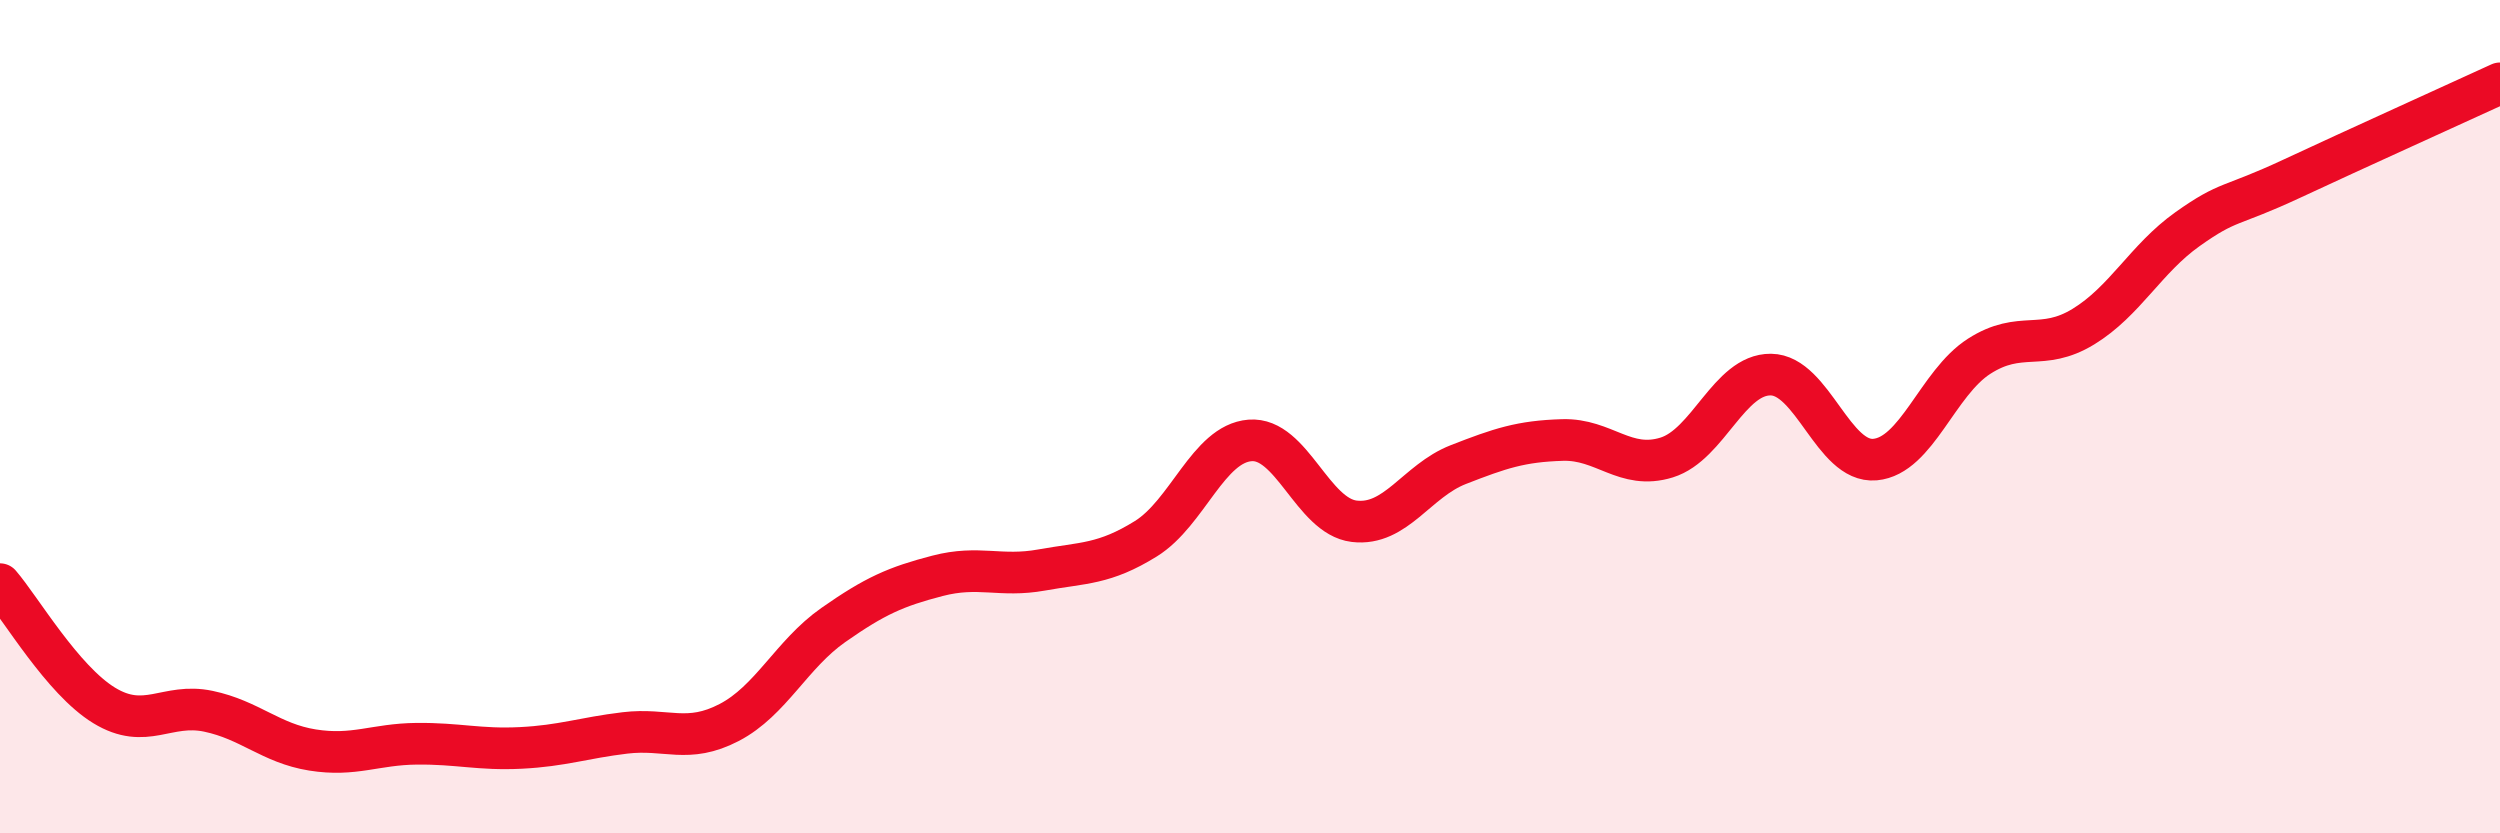 
    <svg width="60" height="20" viewBox="0 0 60 20" xmlns="http://www.w3.org/2000/svg">
      <path
        d="M 0,14.02 C 0.5,14.6 1.5,16.32 2.5,16.93 C 3.5,17.54 4,16.86 5,17.07 C 6,17.28 6.5,17.84 7.5,18 C 8.5,18.16 9,17.86 10,17.85 C 11,17.84 11.5,18 12.5,17.95 C 13.5,17.9 14,17.71 15,17.59 C 16,17.47 16.5,17.86 17.5,17.34 C 18.5,16.82 19,15.7 20,15 C 21,14.3 21.5,14.08 22.5,13.82 C 23.5,13.56 24,13.86 25,13.68 C 26,13.5 26.5,13.55 27.5,12.93 C 28.5,12.31 29,10.65 30,10.57 C 31,10.49 31.5,12.39 32.5,12.51 C 33.5,12.63 34,11.54 35,11.15 C 36,10.76 36.5,10.59 37.5,10.56 C 38.5,10.53 39,11.29 40,10.98 C 41,10.67 41.5,8.98 42.5,8.99 C 43.5,9 44,11.12 45,11.03 C 46,10.94 46.5,9.19 47.5,8.55 C 48.5,7.91 49,8.45 50,7.84 C 51,7.23 51.5,6.21 52.5,5.5 C 53.5,4.79 53.5,4.99 55,4.29 C 56.5,3.59 59,2.46 60,2L60 20L0 20Z"
        fill="#EB0A25"
        opacity="0.1"
        stroke-linecap="round"
        stroke-linejoin="round"
      />
      <path
        d="M 0,14.02 C 0.5,14.6 1.5,16.32 2.5,16.93 C 3.5,17.54 4,16.86 5,17.07 C 6,17.28 6.5,17.84 7.5,18 C 8.5,18.16 9,17.86 10,17.85 C 11,17.84 11.5,18 12.5,17.95 C 13.5,17.9 14,17.71 15,17.59 C 16,17.47 16.5,17.86 17.5,17.34 C 18.5,16.82 19,15.7 20,15 C 21,14.3 21.5,14.08 22.5,13.82 C 23.5,13.56 24,13.86 25,13.68 C 26,13.5 26.5,13.55 27.5,12.93 C 28.5,12.31 29,10.65 30,10.57 C 31,10.49 31.5,12.39 32.5,12.51 C 33.5,12.63 34,11.54 35,11.15 C 36,10.76 36.5,10.59 37.5,10.56 C 38.5,10.53 39,11.29 40,10.98 C 41,10.67 41.5,8.98 42.5,8.99 C 43.5,9 44,11.12 45,11.03 C 46,10.94 46.5,9.19 47.5,8.55 C 48.5,7.91 49,8.45 50,7.84 C 51,7.23 51.5,6.21 52.5,5.5 C 53.5,4.79 53.5,4.99 55,4.29 C 56.5,3.59 59,2.46 60,2"
        stroke="#EB0A25"
        stroke-width="1"
        fill="none"
        stroke-linecap="round"
        stroke-linejoin="round"
      />
    </svg>
  